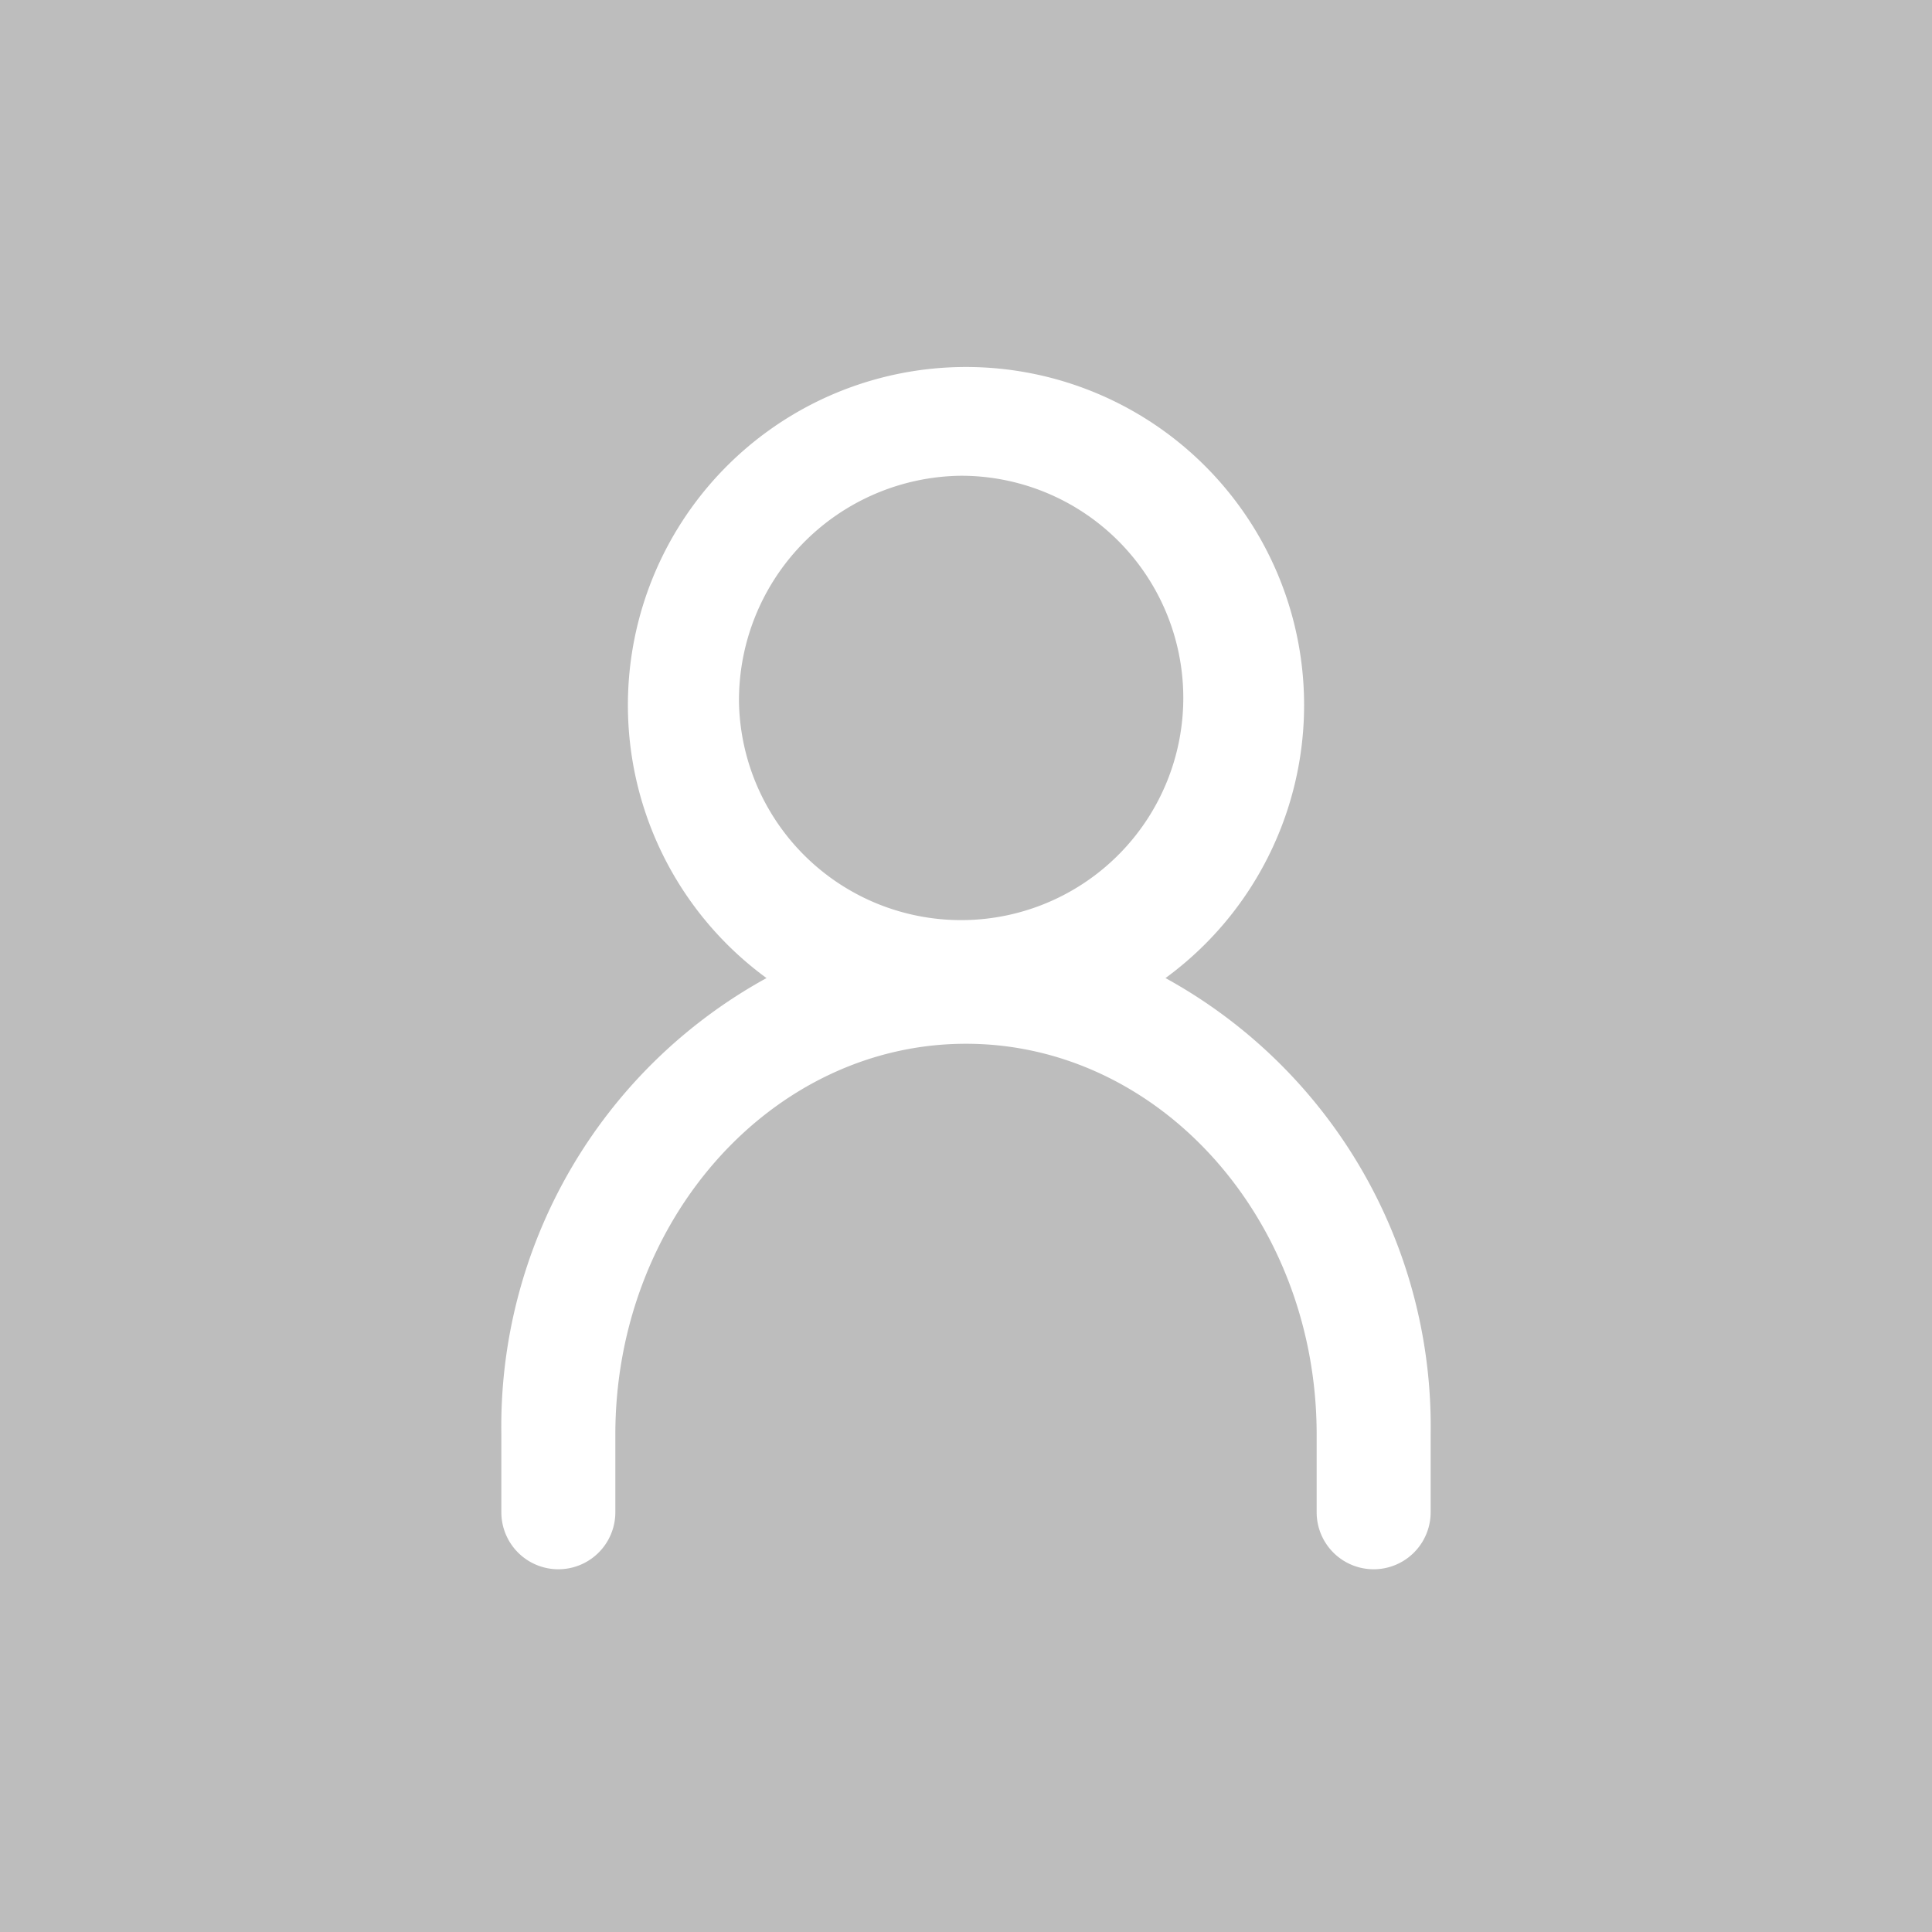 <svg xmlns="http://www.w3.org/2000/svg" width="40" height="40" viewBox="0 0 40 40"><defs><style>.a{fill:#bdbdbd;}.b{fill:#fff;}</style></defs><rect class="a" width="40" height="40"/><path class="b" d="M24.13,20.25a10.59,10.59,0,0,1,5.49,9.45v1.61a1.18,1.18,0,1,1-2.36,0V29.7c0-4.46-3.26-8.09-7.26-8.09s-7.26,3.63-7.26,8.09v1.61a1.18,1.18,0,1,1-2.36,0V29.7a10.59,10.59,0,0,1,5.49-9.45,7,7,0,1,1,8.26,0Zm-8.83-5.7a4.6,4.6,0,1,0,4.59-4.7A4.65,4.65,0,0,0,15.3,14.55Z"/></svg>
